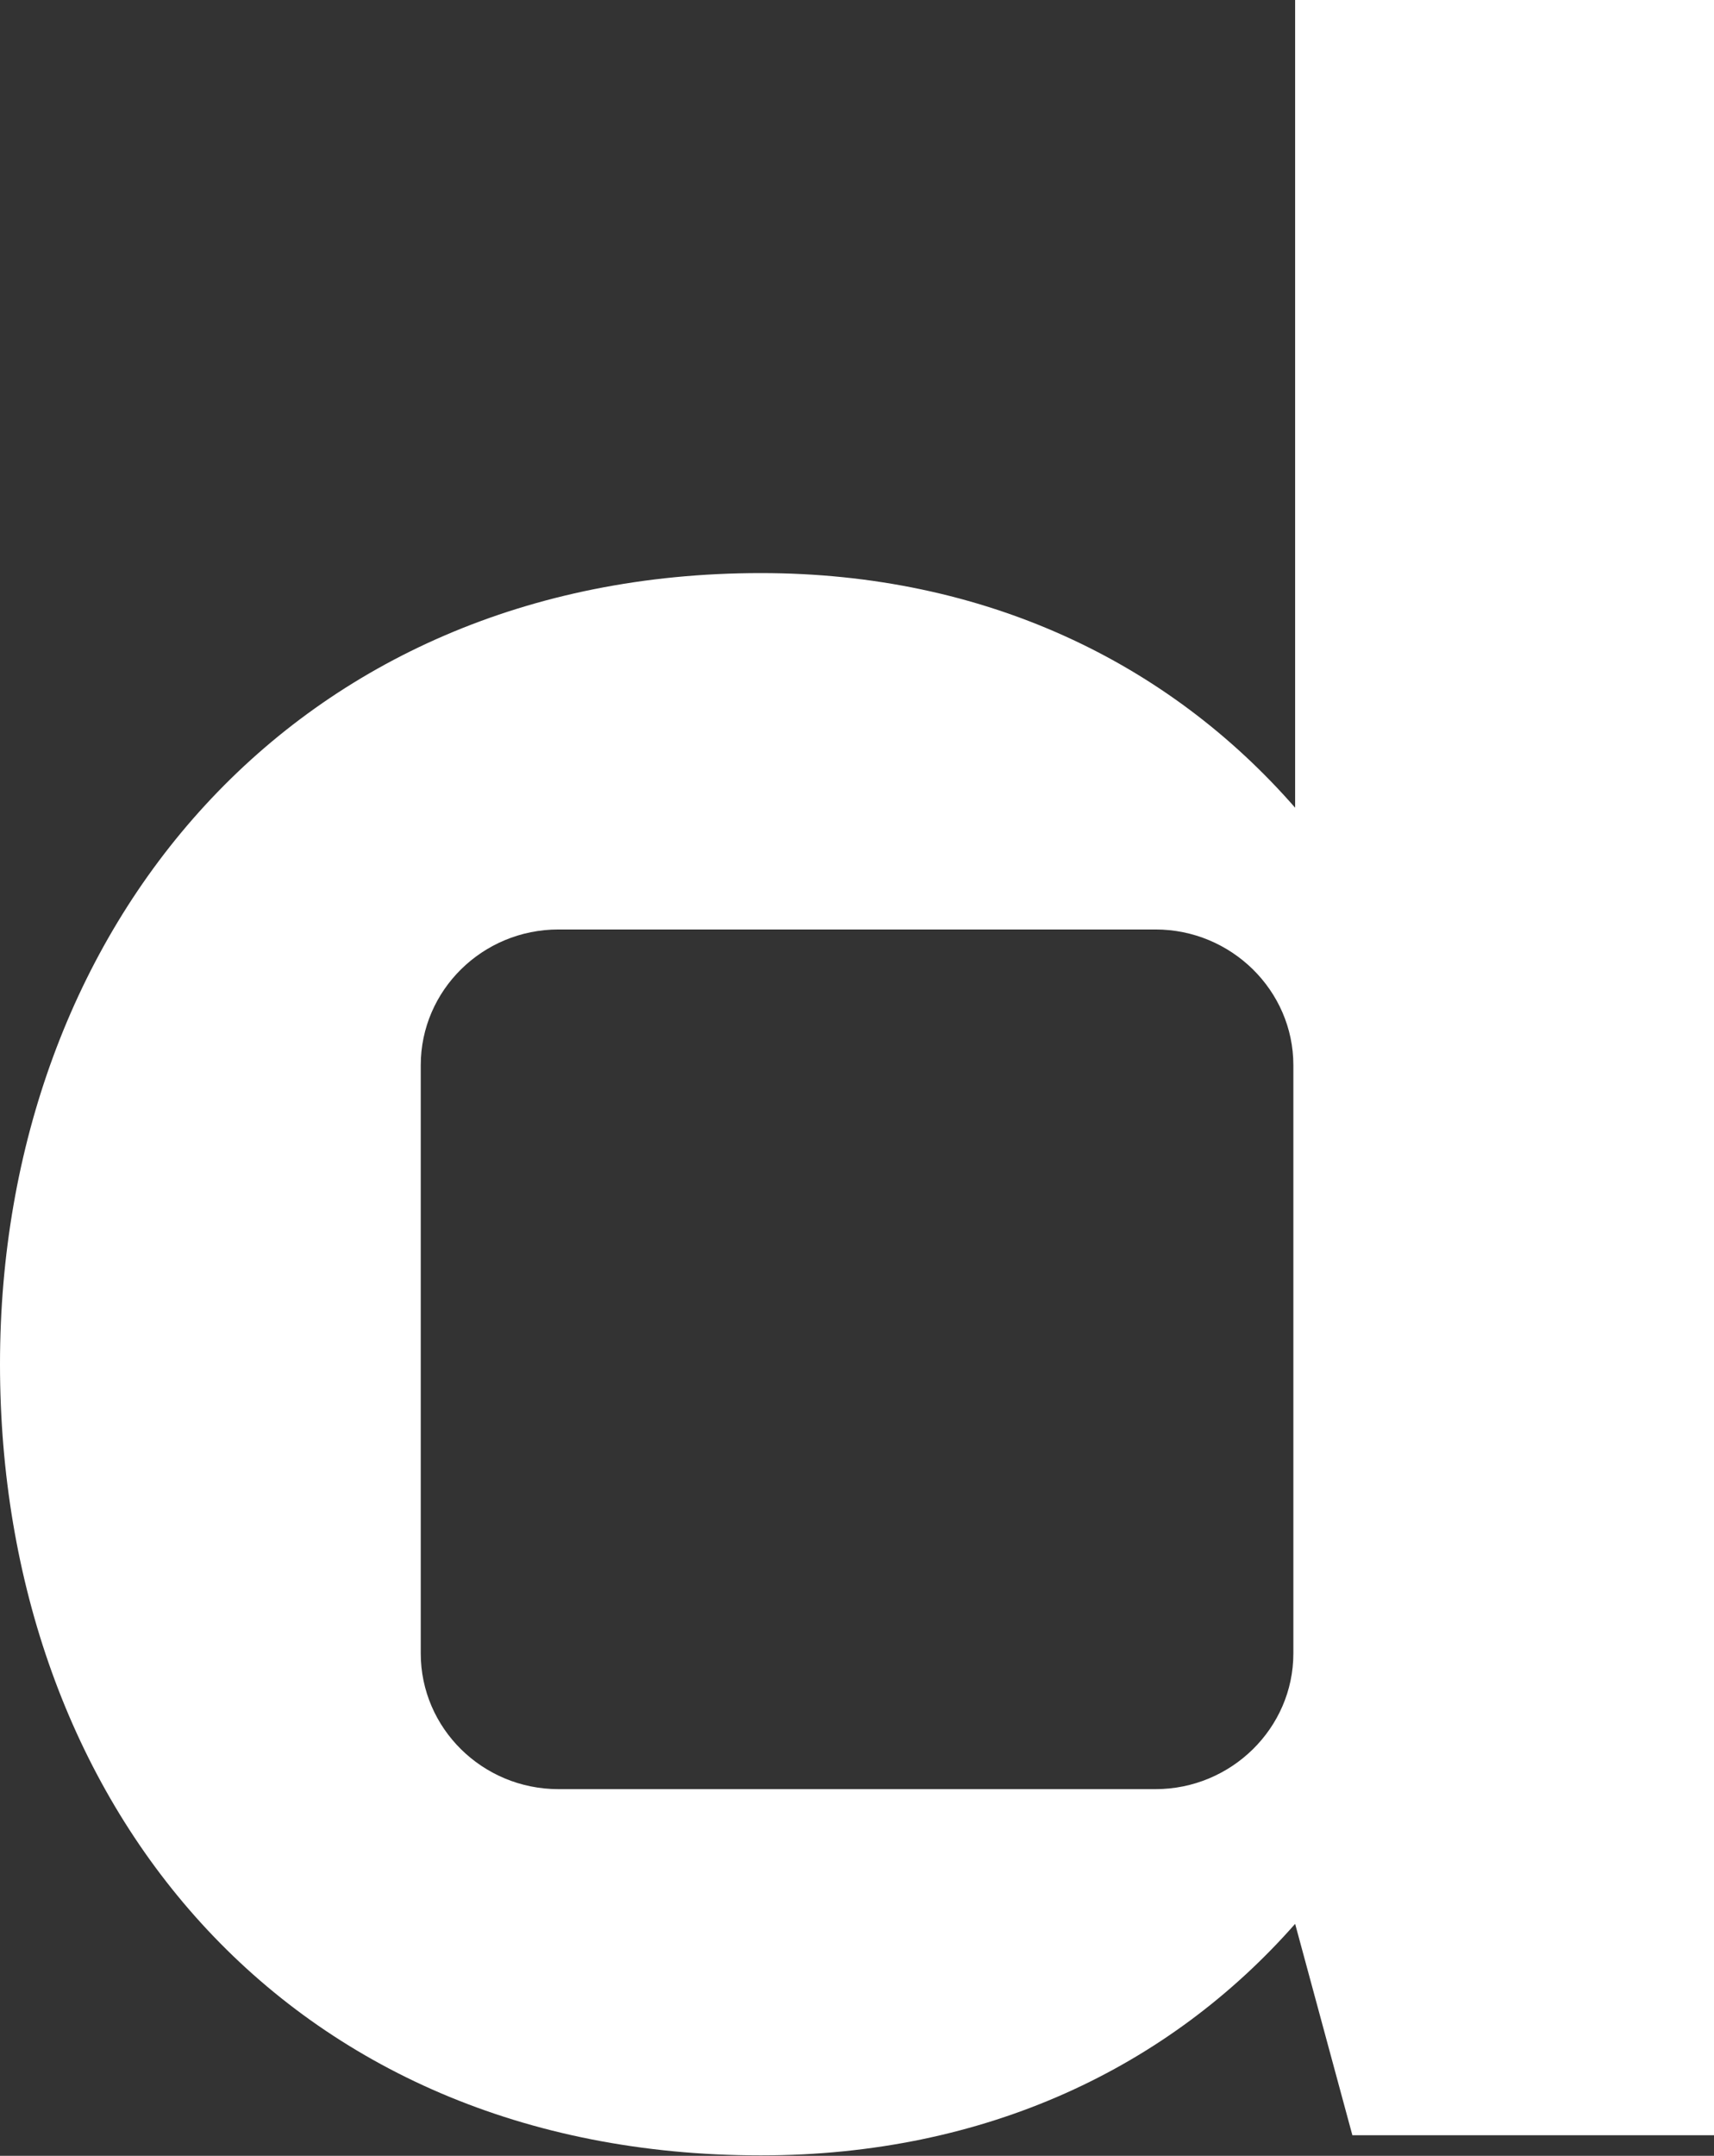 <svg version="1.2" xmlns="http://www.w3.org/2000/svg" viewBox="0 0 1548 1946" width="1548" height="1946">
	<rect x="0" y="0" width="1548" height="1946" fill="#333333" stroke="none"/>
	<title>DIGIA</title>
	<style>
		.s0 { fill: #ffffff } 
	</style>
	<path fill-rule="evenodd" class="s0" d="m1548 0v1927.4h-326.6l-51.7-190.8c-113.6 129-278.5 209-482.6 209-430.8 0-687.1-320.1-687.1-714.2 0-394 265.6-714.1 687.1-714.1 202.5 0 368.2 80.8 482.6 211.8v-729.1zm-504.4 839h-539.2c-68.7 0-124.4 55-124.4 122.5v531c0 67.5 55.7 122.5 124.4 122.5h539.2c68.3 0 124.5-55 124.5-122.5v-531c0-67.5-56.2-122.5-124.5-122.5z"/>
</svg>